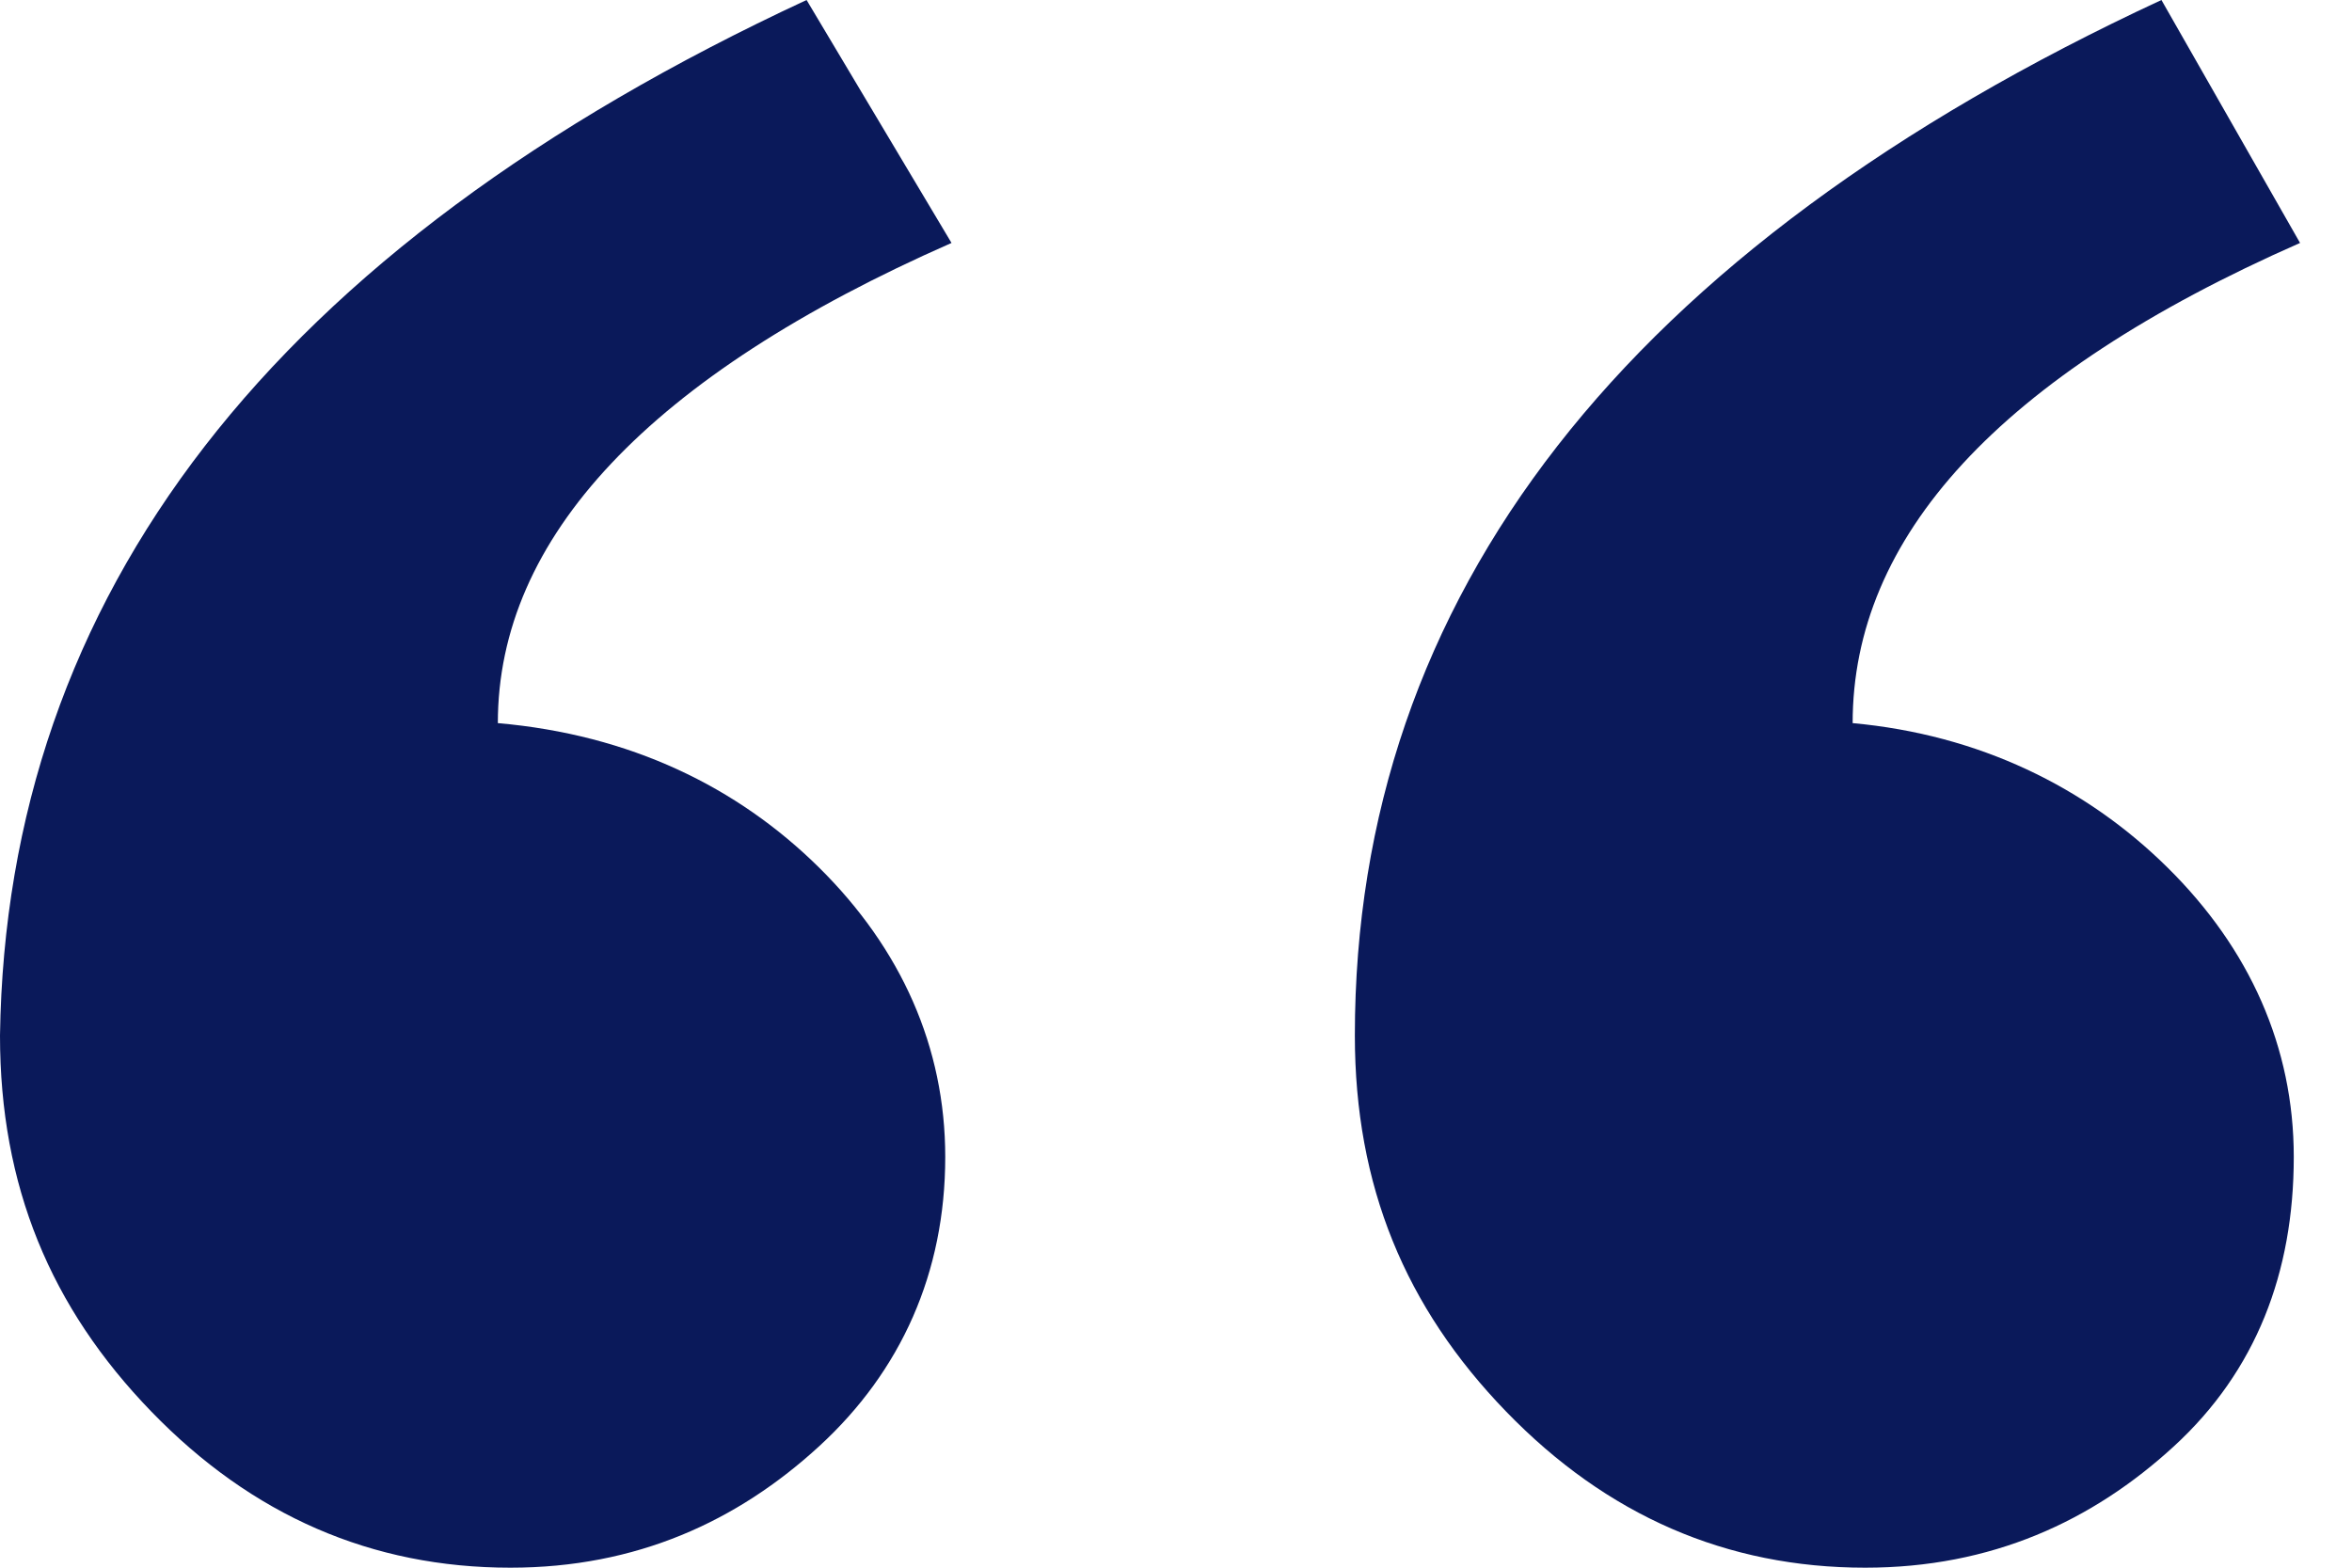 <svg width="45" height="30" viewBox="0 0 45 30" fill="none" xmlns="http://www.w3.org/2000/svg">
<path d="M18.205 4.649C12.418 7.196 9.525 10.295 9.525 13.838C12.056 14.059 14.106 15.055 15.674 16.605C17.241 18.155 18.085 20.037 18.085 22.14C18.085 24.354 17.241 26.236 15.674 27.675C14.106 29.114 12.177 30 9.766 30C7.113 30 4.823 29.004 2.894 27.011C0.965 25.018 0 22.694 0 19.816C0.121 11.402 5.184 4.76 15.432 0L18.205 4.649ZM44.006 4.649C38.219 7.196 35.446 10.295 35.446 13.838C37.858 14.059 39.907 15.055 41.474 16.605C43.042 18.155 43.886 20.037 43.886 22.14C43.886 24.354 43.162 26.236 41.595 27.675C40.028 29.114 38.099 30 35.687 30C33.035 30 30.744 29.004 28.815 27.011C26.886 25.018 25.922 22.694 25.922 19.816C25.922 11.402 31.106 4.76 41.354 0L44.006 4.649Z" fill="#0A195A"/>
</svg>
